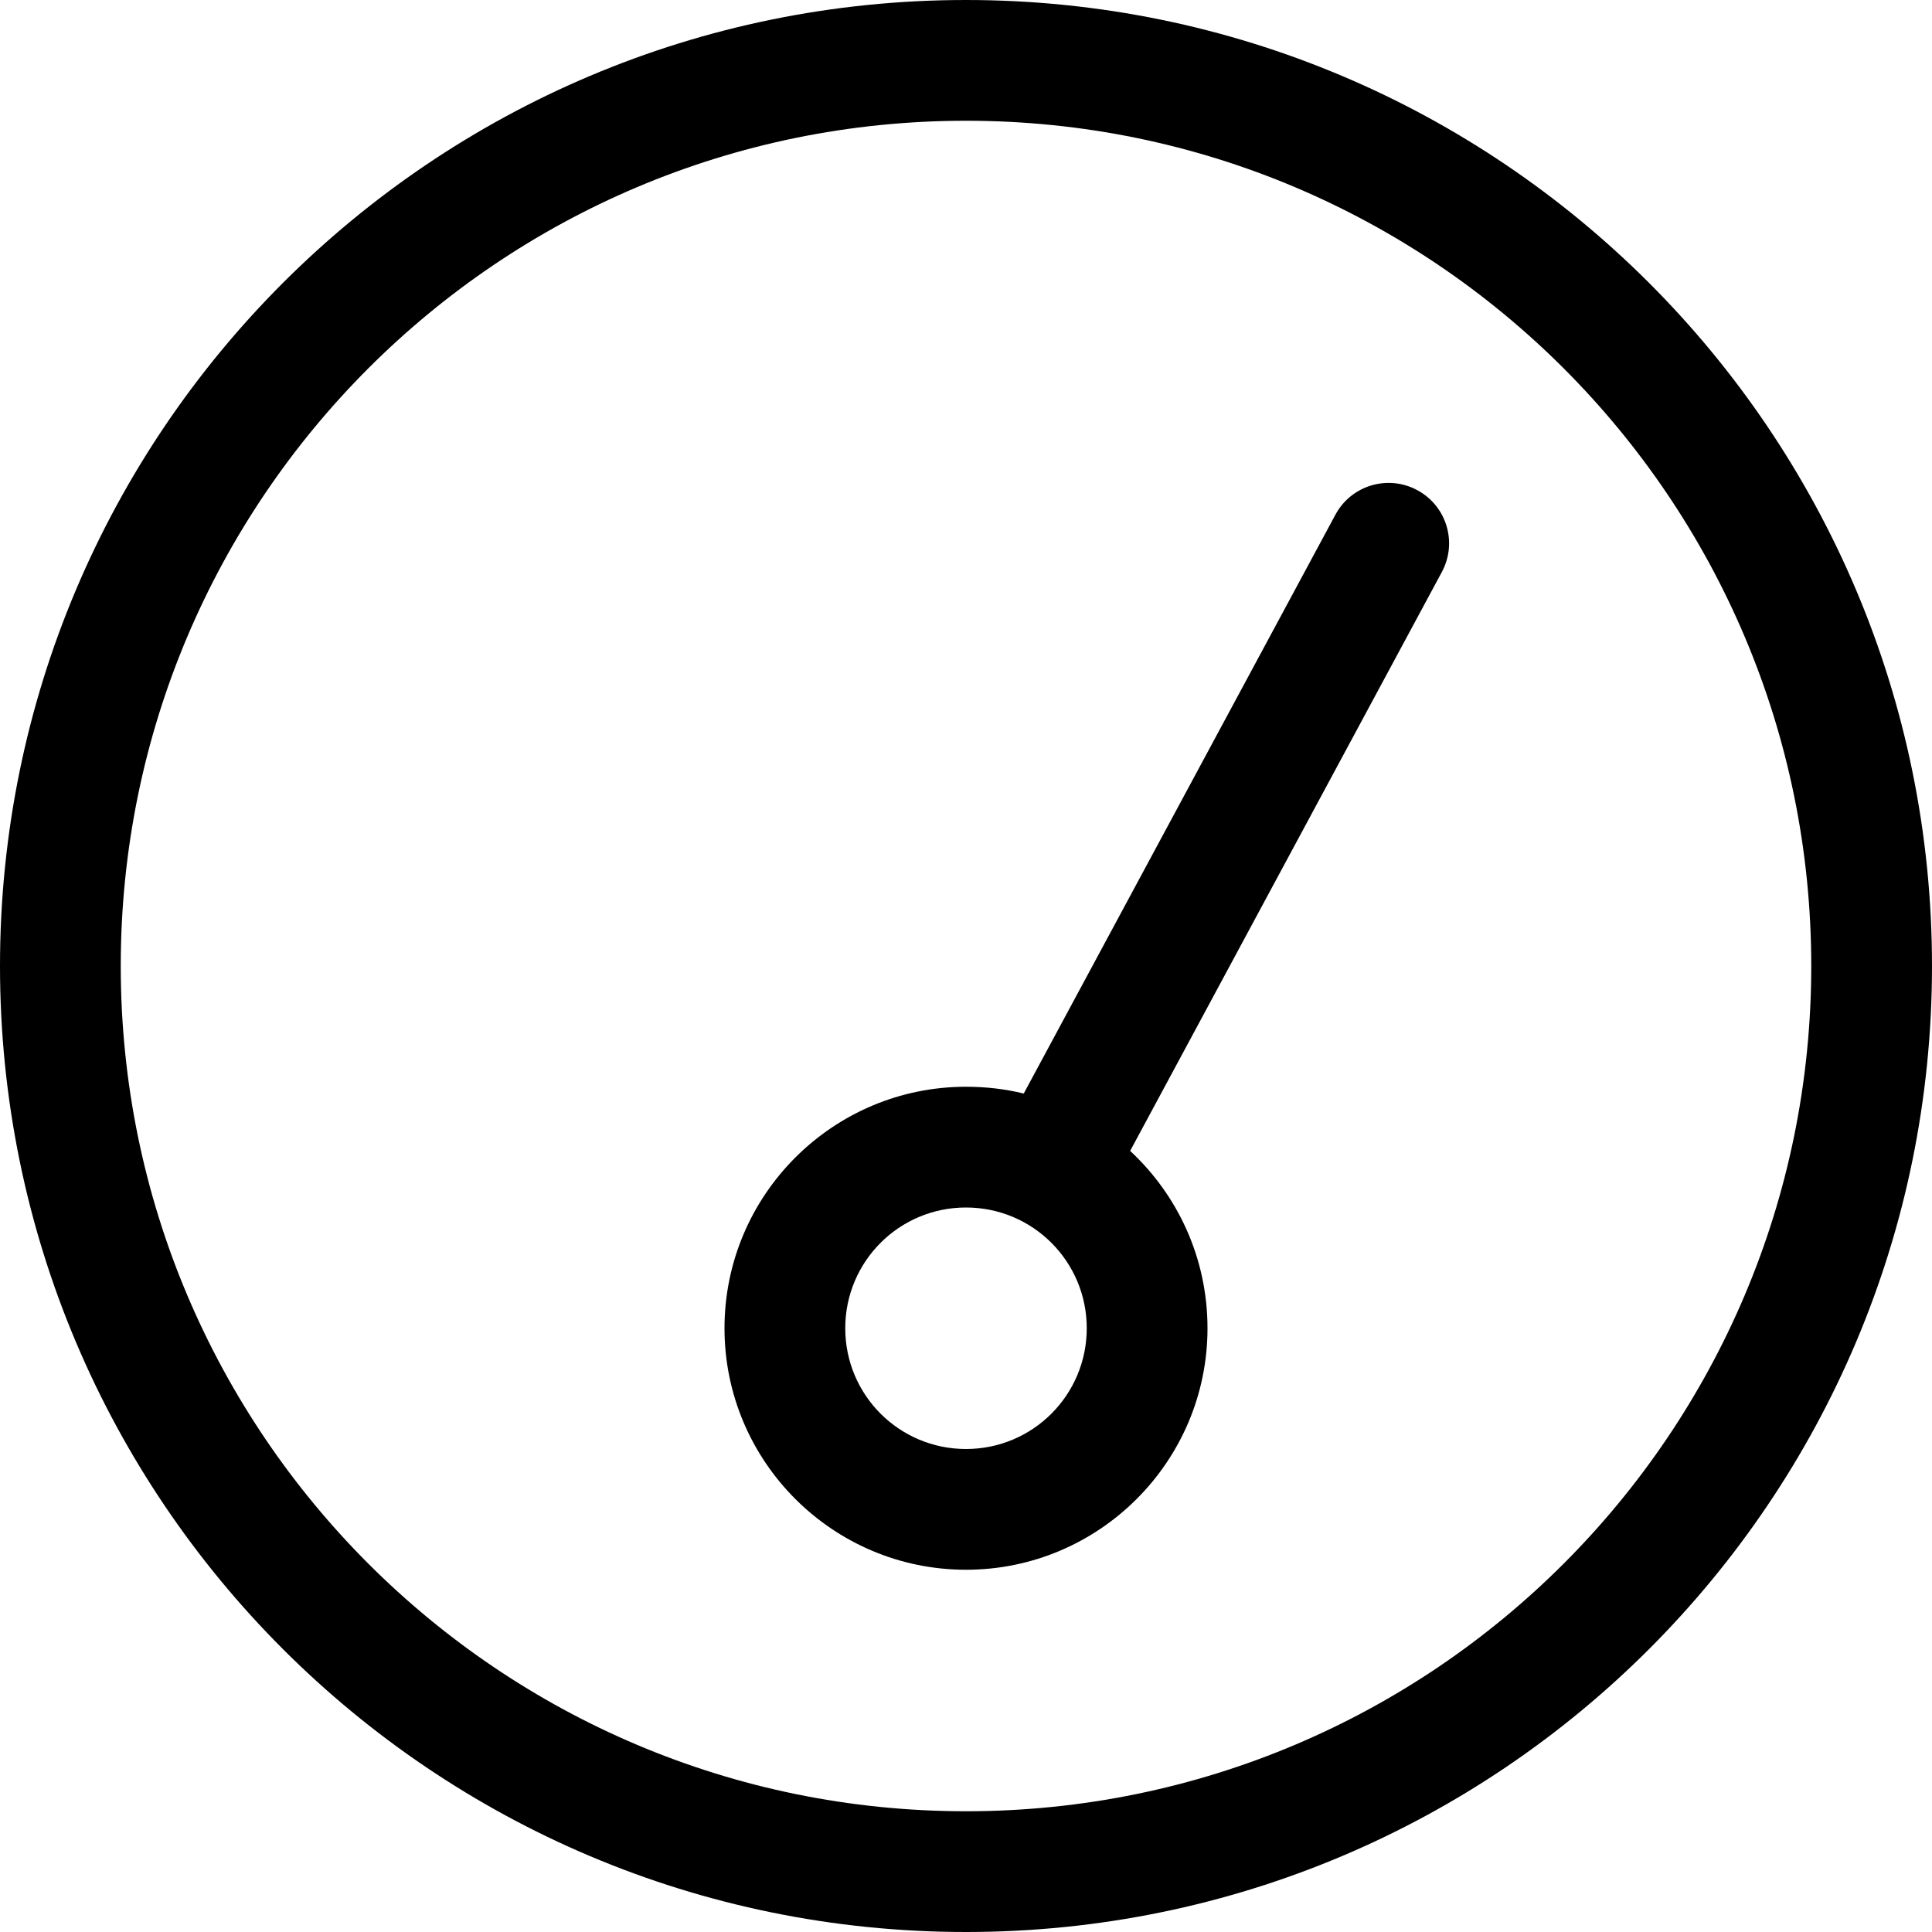 <svg xmlns="http://www.w3.org/2000/svg" viewBox="0 0 512 512"><!--! Font Awesome Pro 6.3.0 by @fontawesome - https://fontawesome.com License - https://fontawesome.com/license (Commercial License) Copyright 2023 Fonticons, Inc. --><path d="M192 352C192 316.7 220.7 288 256 288C261.3 288 266.4 288.6 271.3 289.8L353.9 136.4C358.1 128.6 367.8 125.7 375.6 129.9C383.4 134.1 386.3 143.8 382.1 151.6L299.5 305C312.1 316.7 320 333.4 320 352C320 387.3 291.3 416 256 416C220.7 416 192 387.3 192 352H192zM256 384C273.7 384 288 369.7 288 352C288 334.3 273.7 320 256 320C238.3 320 224 334.3 224 352C224 369.7 238.3 384 256 384zM0 256C0 114.6 114.6 0 256 0C397.4 0 512 114.6 512 256C512 397.4 397.4 512 256 512C114.6 512 0 397.4 0 256zM256 480C379.7 480 480 379.7 480 256C480 132.3 379.7 32 256 32C132.3 32 32 132.3 32 256C32 379.7 132.3 480 256 480z"/></svg>